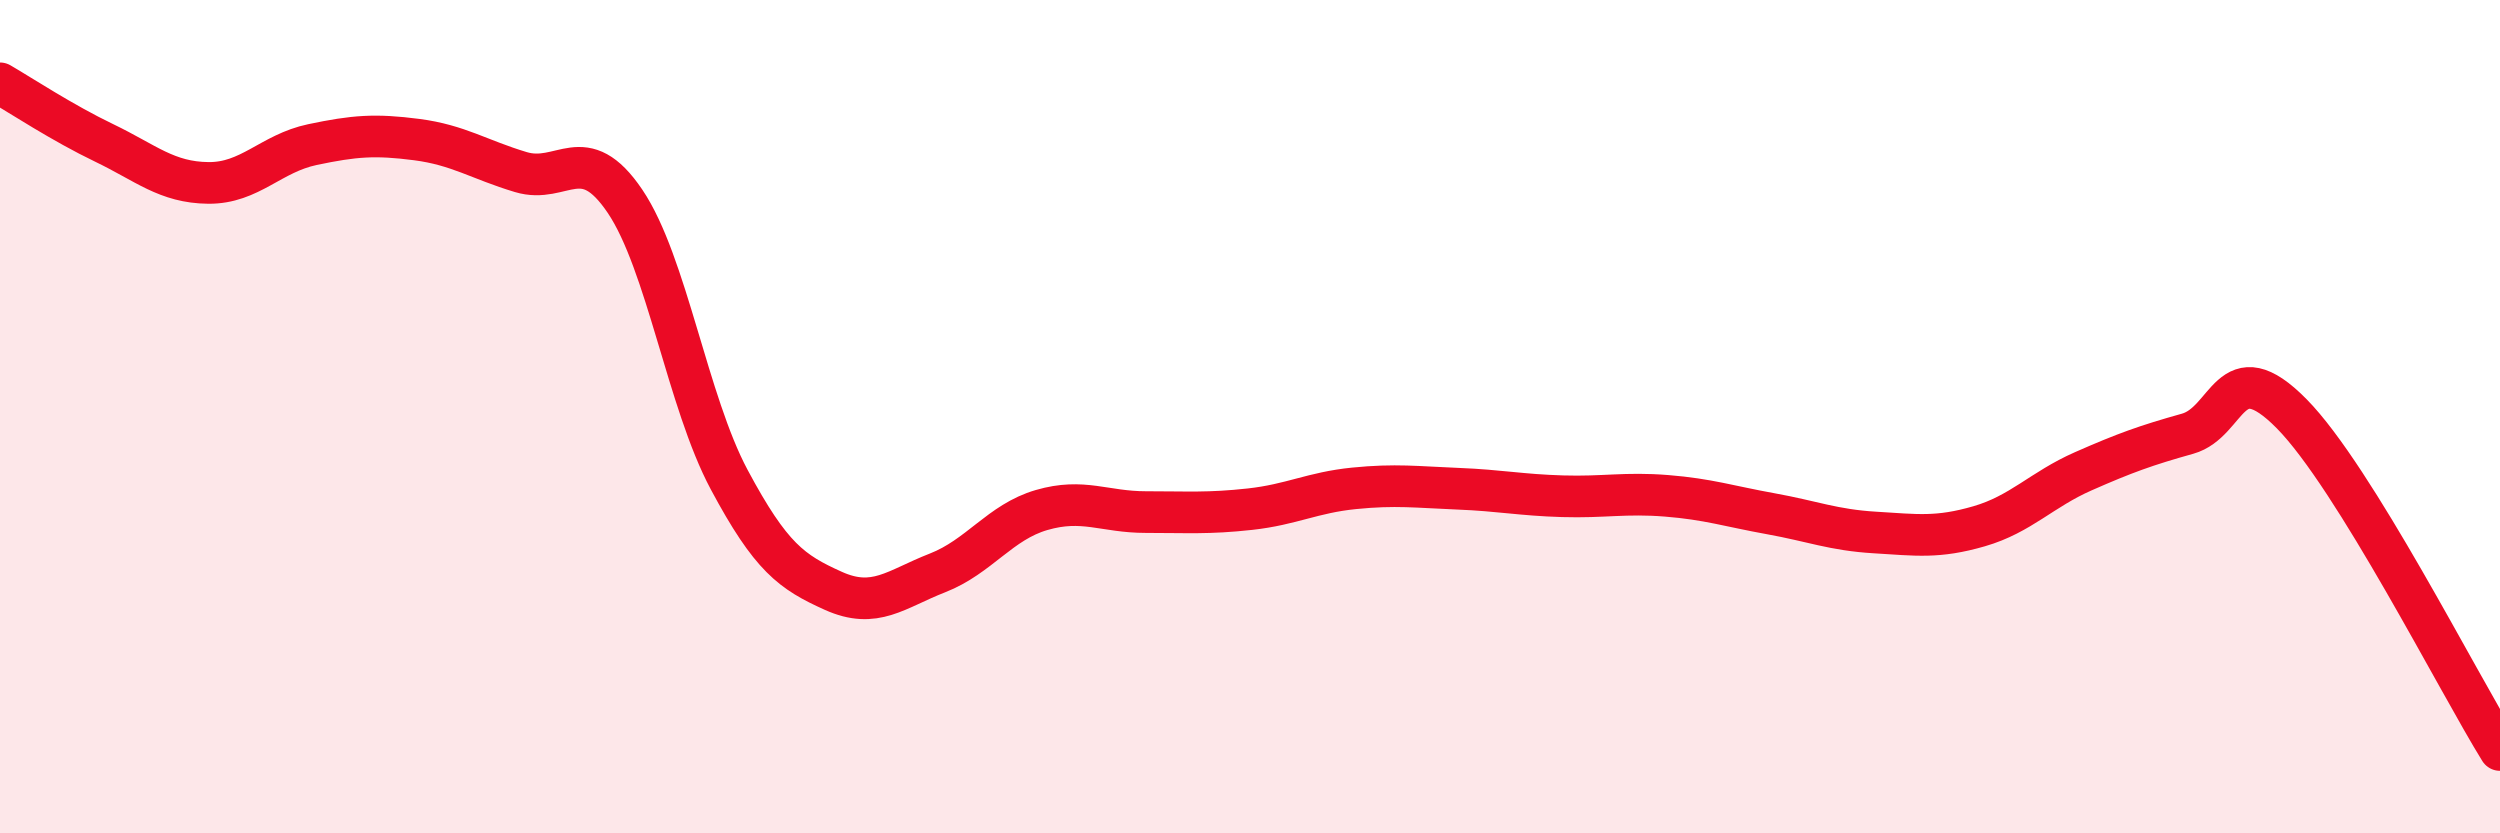 
    <svg width="60" height="20" viewBox="0 0 60 20" xmlns="http://www.w3.org/2000/svg">
      <path
        d="M 0,2 C 0.5,2.29 1.5,2.95 2.5,3.43 C 3.5,3.91 4,4.38 5,4.39 C 6,4.4 6.5,3.68 7.5,3.47 C 8.5,3.26 9,3.22 10,3.35 C 11,3.48 11.5,3.83 12.5,4.13 C 13.5,4.43 14,3.35 15,4.83 C 16,6.31 16.5,9.64 17.5,11.51 C 18.5,13.38 19,13.73 20,14.18 C 21,14.63 21.5,14.14 22.5,13.75 C 23.5,13.36 24,12.53 25,12.24 C 26,11.95 26.5,12.29 27.5,12.29 C 28.5,12.29 29,12.33 30,12.22 C 31,12.11 31.5,11.82 32.5,11.72 C 33.5,11.62 34,11.69 35,11.73 C 36,11.77 36.5,11.88 37.5,11.91 C 38.5,11.94 39,11.82 40,11.9 C 41,11.98 41.5,12.15 42.5,12.33 C 43.5,12.51 44,12.72 45,12.78 C 46,12.84 46.5,12.92 47.5,12.63 C 48.5,12.34 49,11.75 50,11.31 C 51,10.87 51.5,10.69 52.5,10.41 C 53.5,10.13 53.5,8.41 55,9.93 C 56.5,11.45 59,16.39 60,18L60 20L0 20Z"
        fill="#EB0A25"
        opacity="0.1"
        stroke-linecap="round"
        stroke-linejoin="round"
      />
      <path
        d="M 0,2 C 0.5,2.29 1.5,2.95 2.5,3.43 C 3.5,3.91 4,4.38 5,4.39 C 6,4.4 6.5,3.68 7.5,3.47 C 8.5,3.26 9,3.22 10,3.35 C 11,3.48 11.5,3.83 12.5,4.13 C 13.5,4.43 14,3.35 15,4.83 C 16,6.31 16.5,9.64 17.5,11.51 C 18.5,13.38 19,13.73 20,14.18 C 21,14.63 21.5,14.14 22.5,13.75 C 23.5,13.36 24,12.53 25,12.24 C 26,11.95 26.5,12.29 27.5,12.29 C 28.5,12.29 29,12.33 30,12.22 C 31,12.11 31.5,11.82 32.5,11.72 C 33.5,11.62 34,11.69 35,11.73 C 36,11.77 36.5,11.88 37.5,11.91 C 38.5,11.94 39,11.82 40,11.9 C 41,11.98 41.5,12.15 42.5,12.33 C 43.5,12.51 44,12.72 45,12.78 C 46,12.84 46.5,12.92 47.5,12.63 C 48.5,12.34 49,11.75 50,11.31 C 51,10.87 51.5,10.69 52.5,10.41 C 53.5,10.13 53.5,8.41 55,9.93 C 56.5,11.45 59,16.39 60,18"
        stroke="#EB0A25"
        stroke-width="1"
        fill="none"
        stroke-linecap="round"
        stroke-linejoin="round"
      />
    </svg>
  